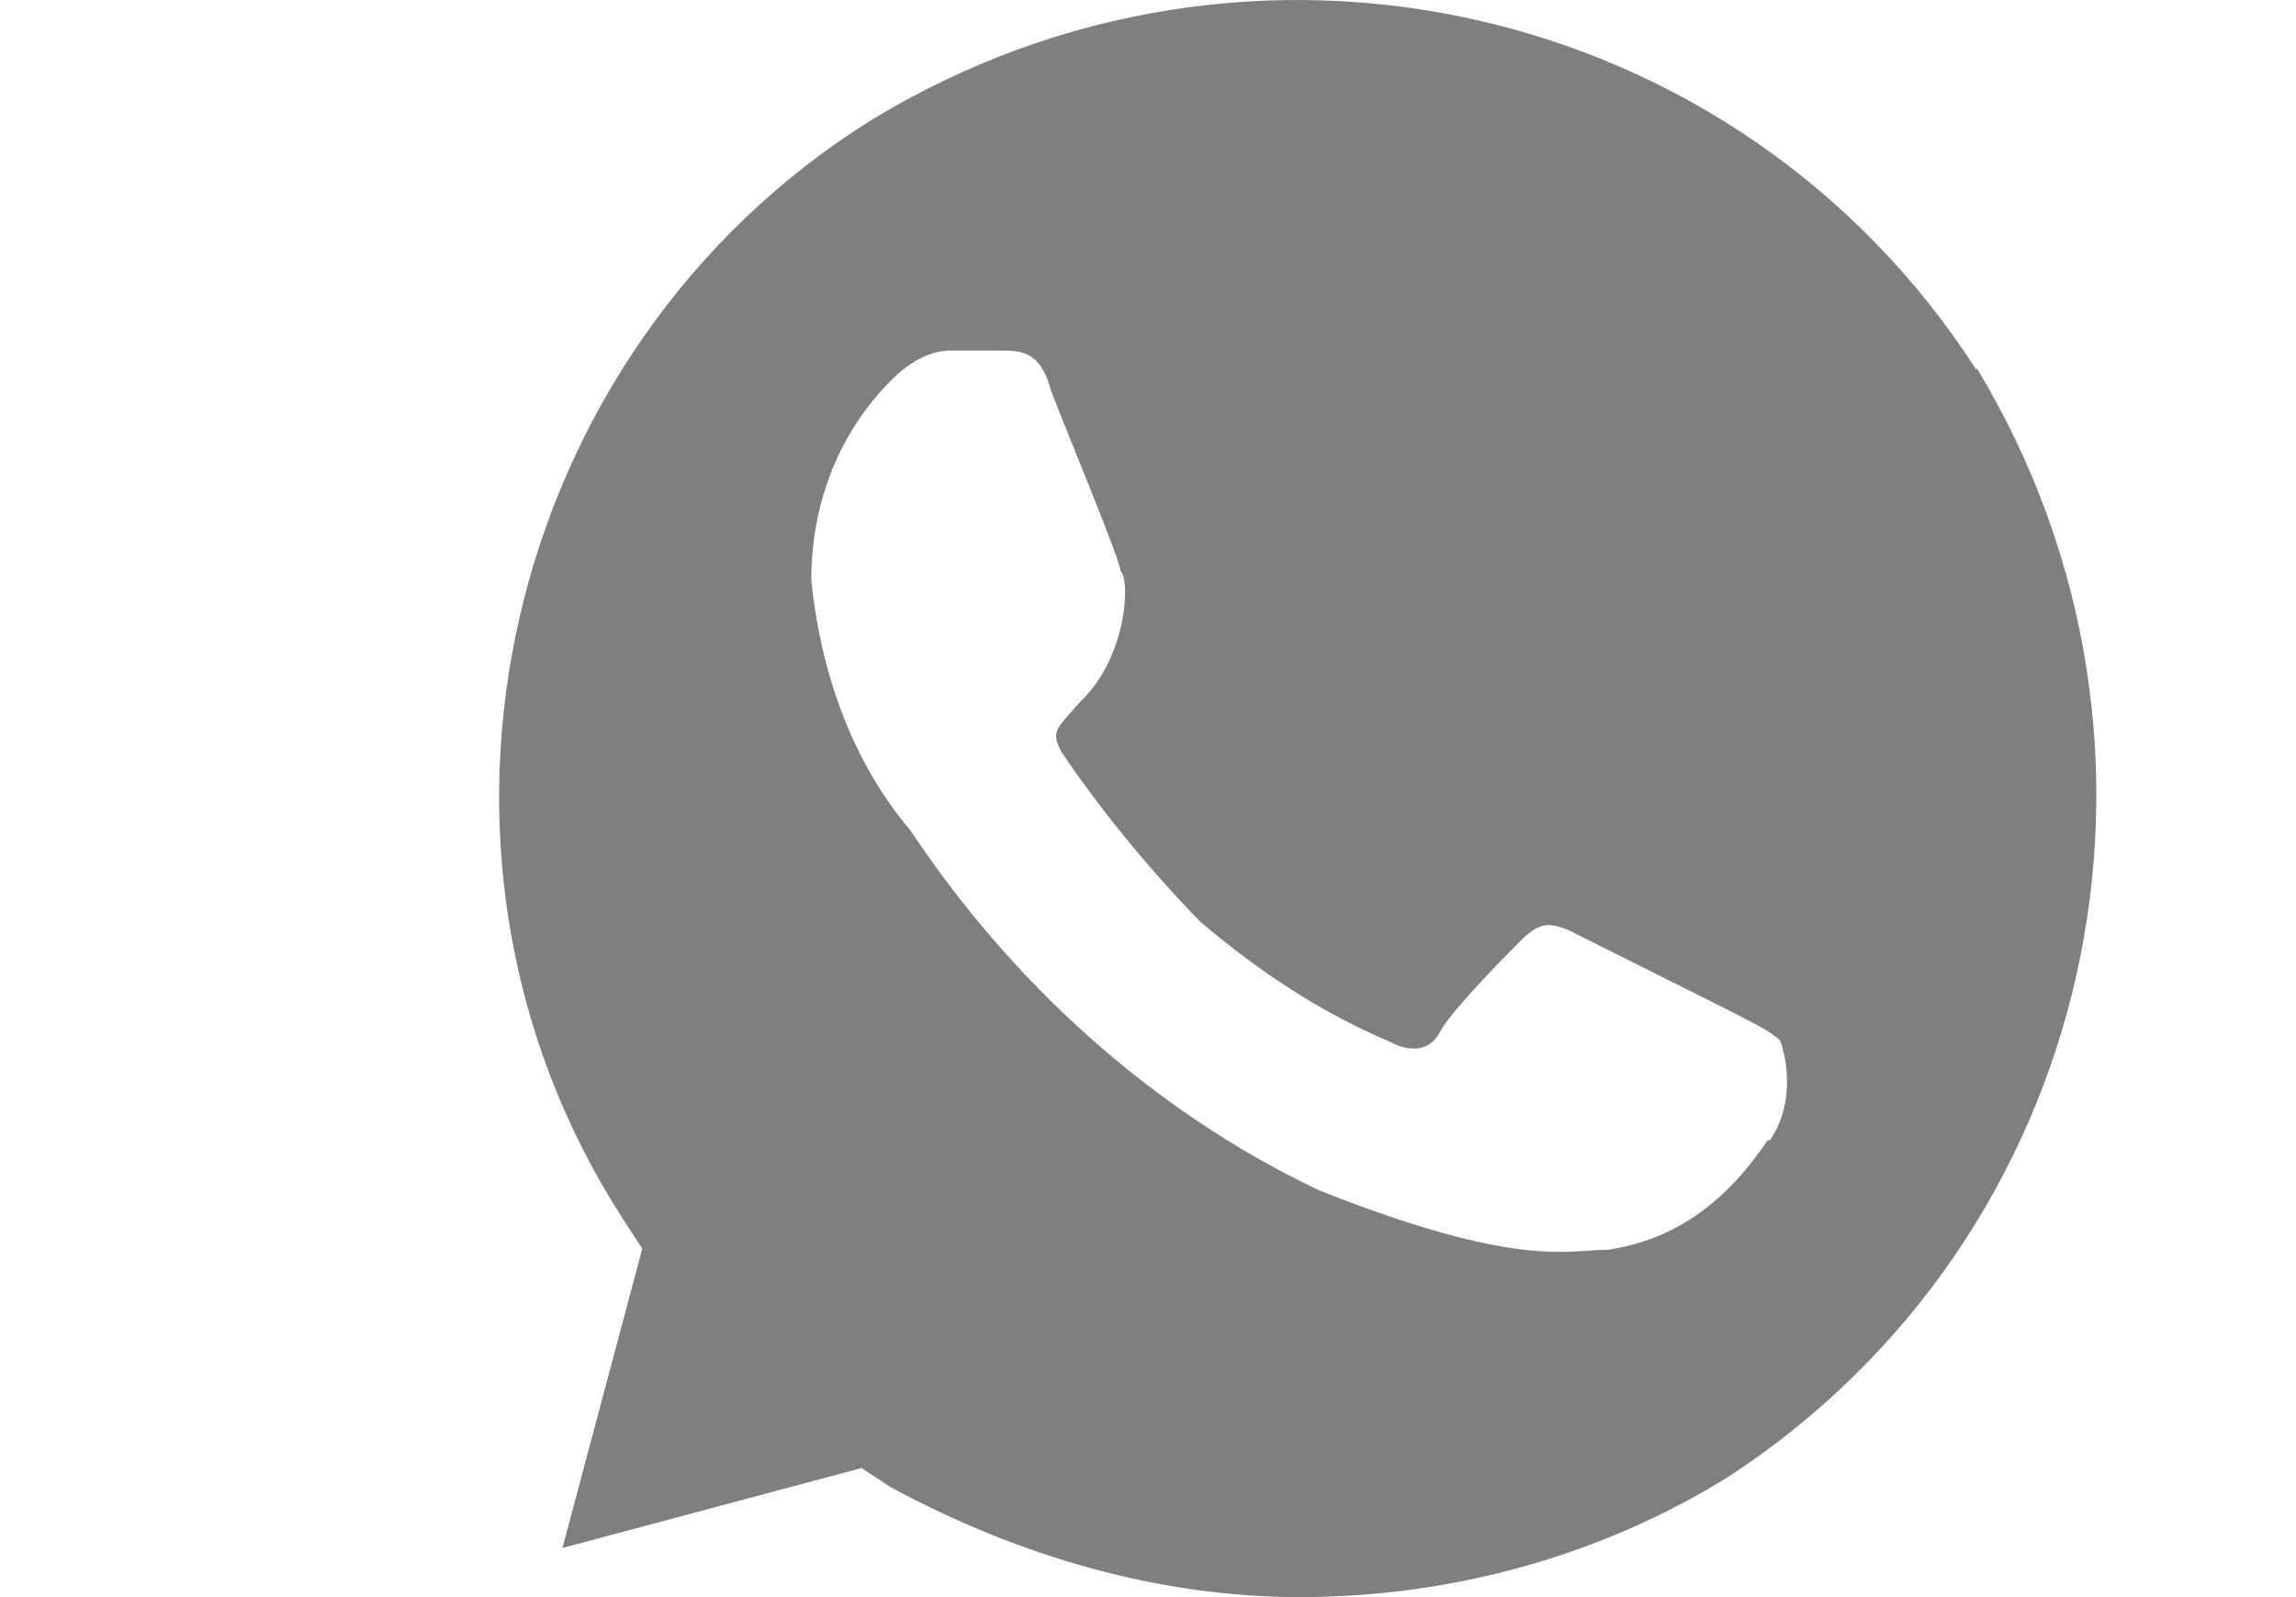 <svg width="23" height="16" viewBox="0 0 23 16" fill="none" xmlns="http://www.w3.org/2000/svg">
<g opacity="0.5">
<path d="M19.8 3.707C17.411 -0.002 12.517 -1.1 8.733 1.2C5.04 3.501 3.85 8.514 6.24 12.211L6.434 12.509L5.634 15.508L8.63 14.707L8.927 14.901C10.219 15.599 11.625 16 13.02 16C14.518 16 16.016 15.599 17.308 14.798C21.001 12.395 22.099 7.484 19.8 3.684V3.707ZM17.708 11.422C17.308 12.017 16.805 12.417 16.107 12.52C15.707 12.52 15.204 12.715 13.215 11.925C11.523 11.124 10.116 9.819 9.121 8.32C8.527 7.622 8.218 6.717 8.127 5.813C8.127 5.012 8.424 4.314 8.927 3.81C9.121 3.615 9.327 3.512 9.522 3.512H10.025C10.219 3.512 10.425 3.512 10.528 3.913C10.722 4.417 11.225 5.618 11.225 5.721C11.328 5.824 11.282 6.591 10.825 7.026C10.573 7.312 10.528 7.324 10.631 7.53C11.031 8.125 11.534 8.732 12.025 9.235C12.62 9.739 13.226 10.14 13.924 10.437C14.118 10.54 14.324 10.54 14.427 10.334C14.53 10.14 15.021 9.636 15.227 9.43C15.421 9.235 15.524 9.235 15.73 9.327L17.331 10.128C17.525 10.231 17.731 10.323 17.834 10.426C17.937 10.723 17.937 11.124 17.731 11.422H17.708Z" fill="black"/>
</g>
</svg>
